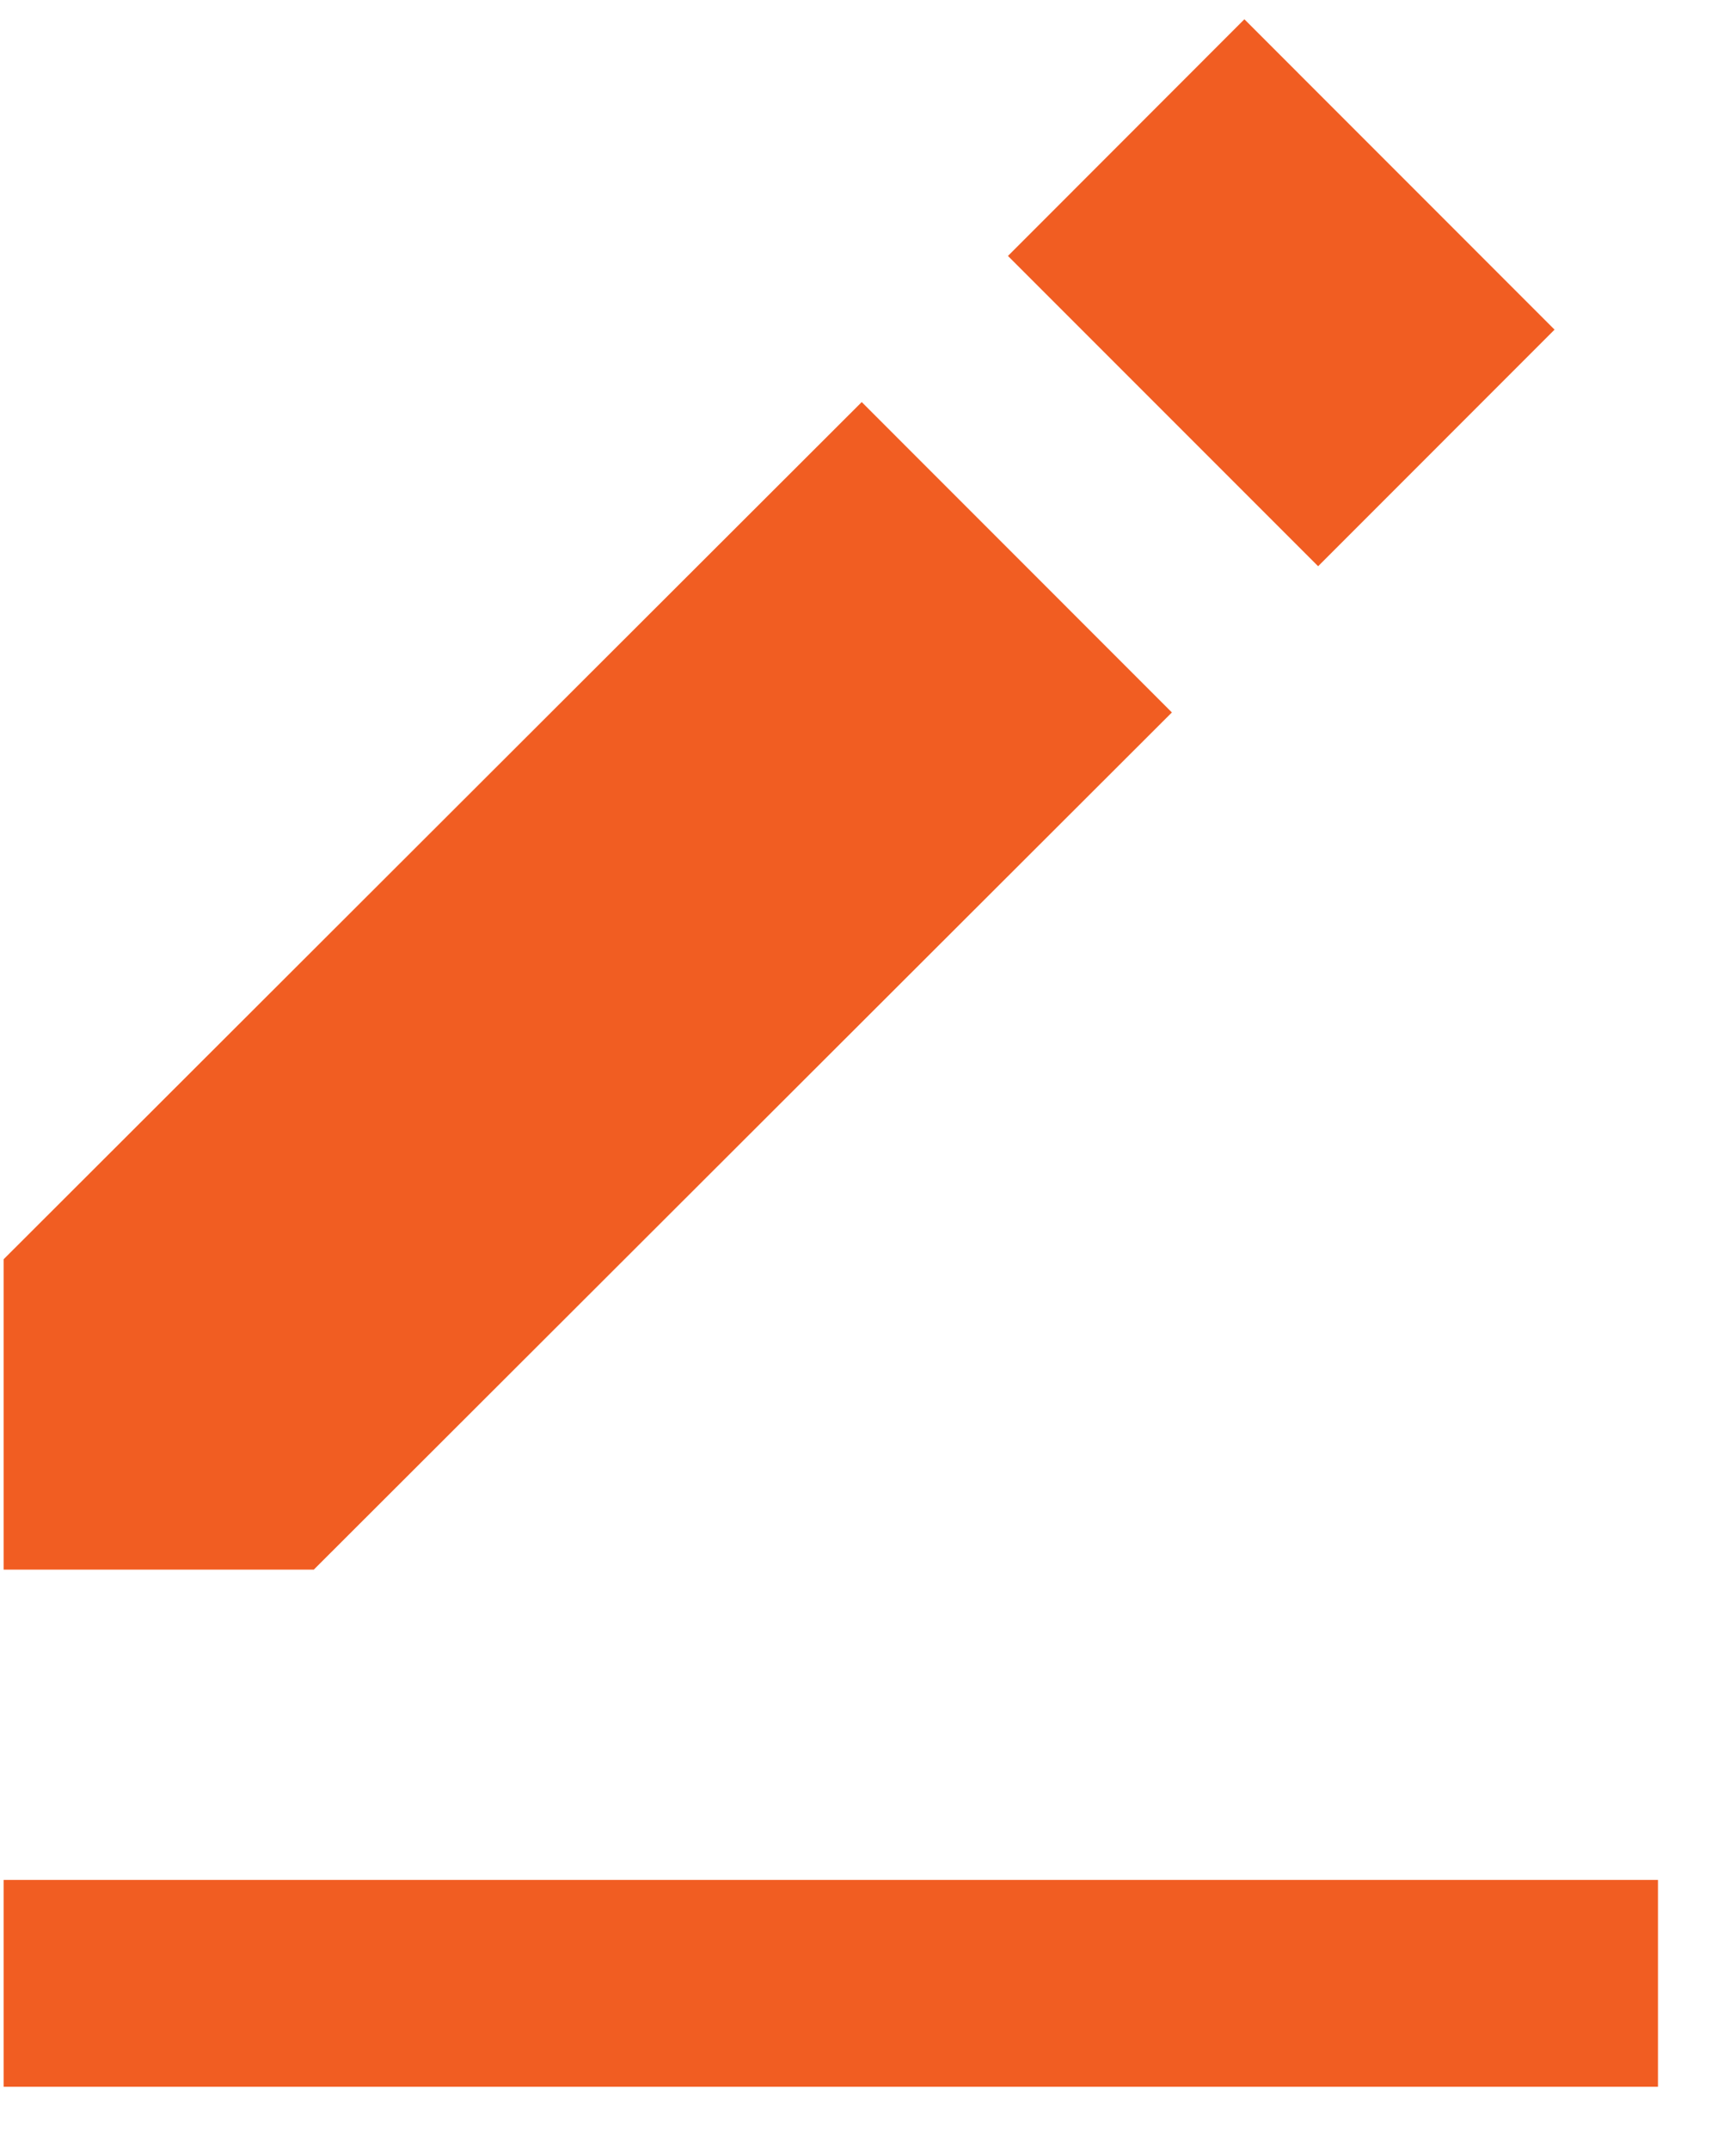 <?xml version="1.0" encoding="UTF-8"?> <svg xmlns="http://www.w3.org/2000/svg" width="21" height="26" viewBox="0 0 21 26" fill="none"><path d="M15.053 0.233L18.805 3.986L15.945 6.847L12.193 3.095L15.053 0.233ZM0.044 15.227V18.98H3.796L14.176 8.615L10.424 4.862L0.044 15.227ZM0.044 22.732H20.056V25.233H0.044V22.732Z" fill="#F15D22"></path></svg> 